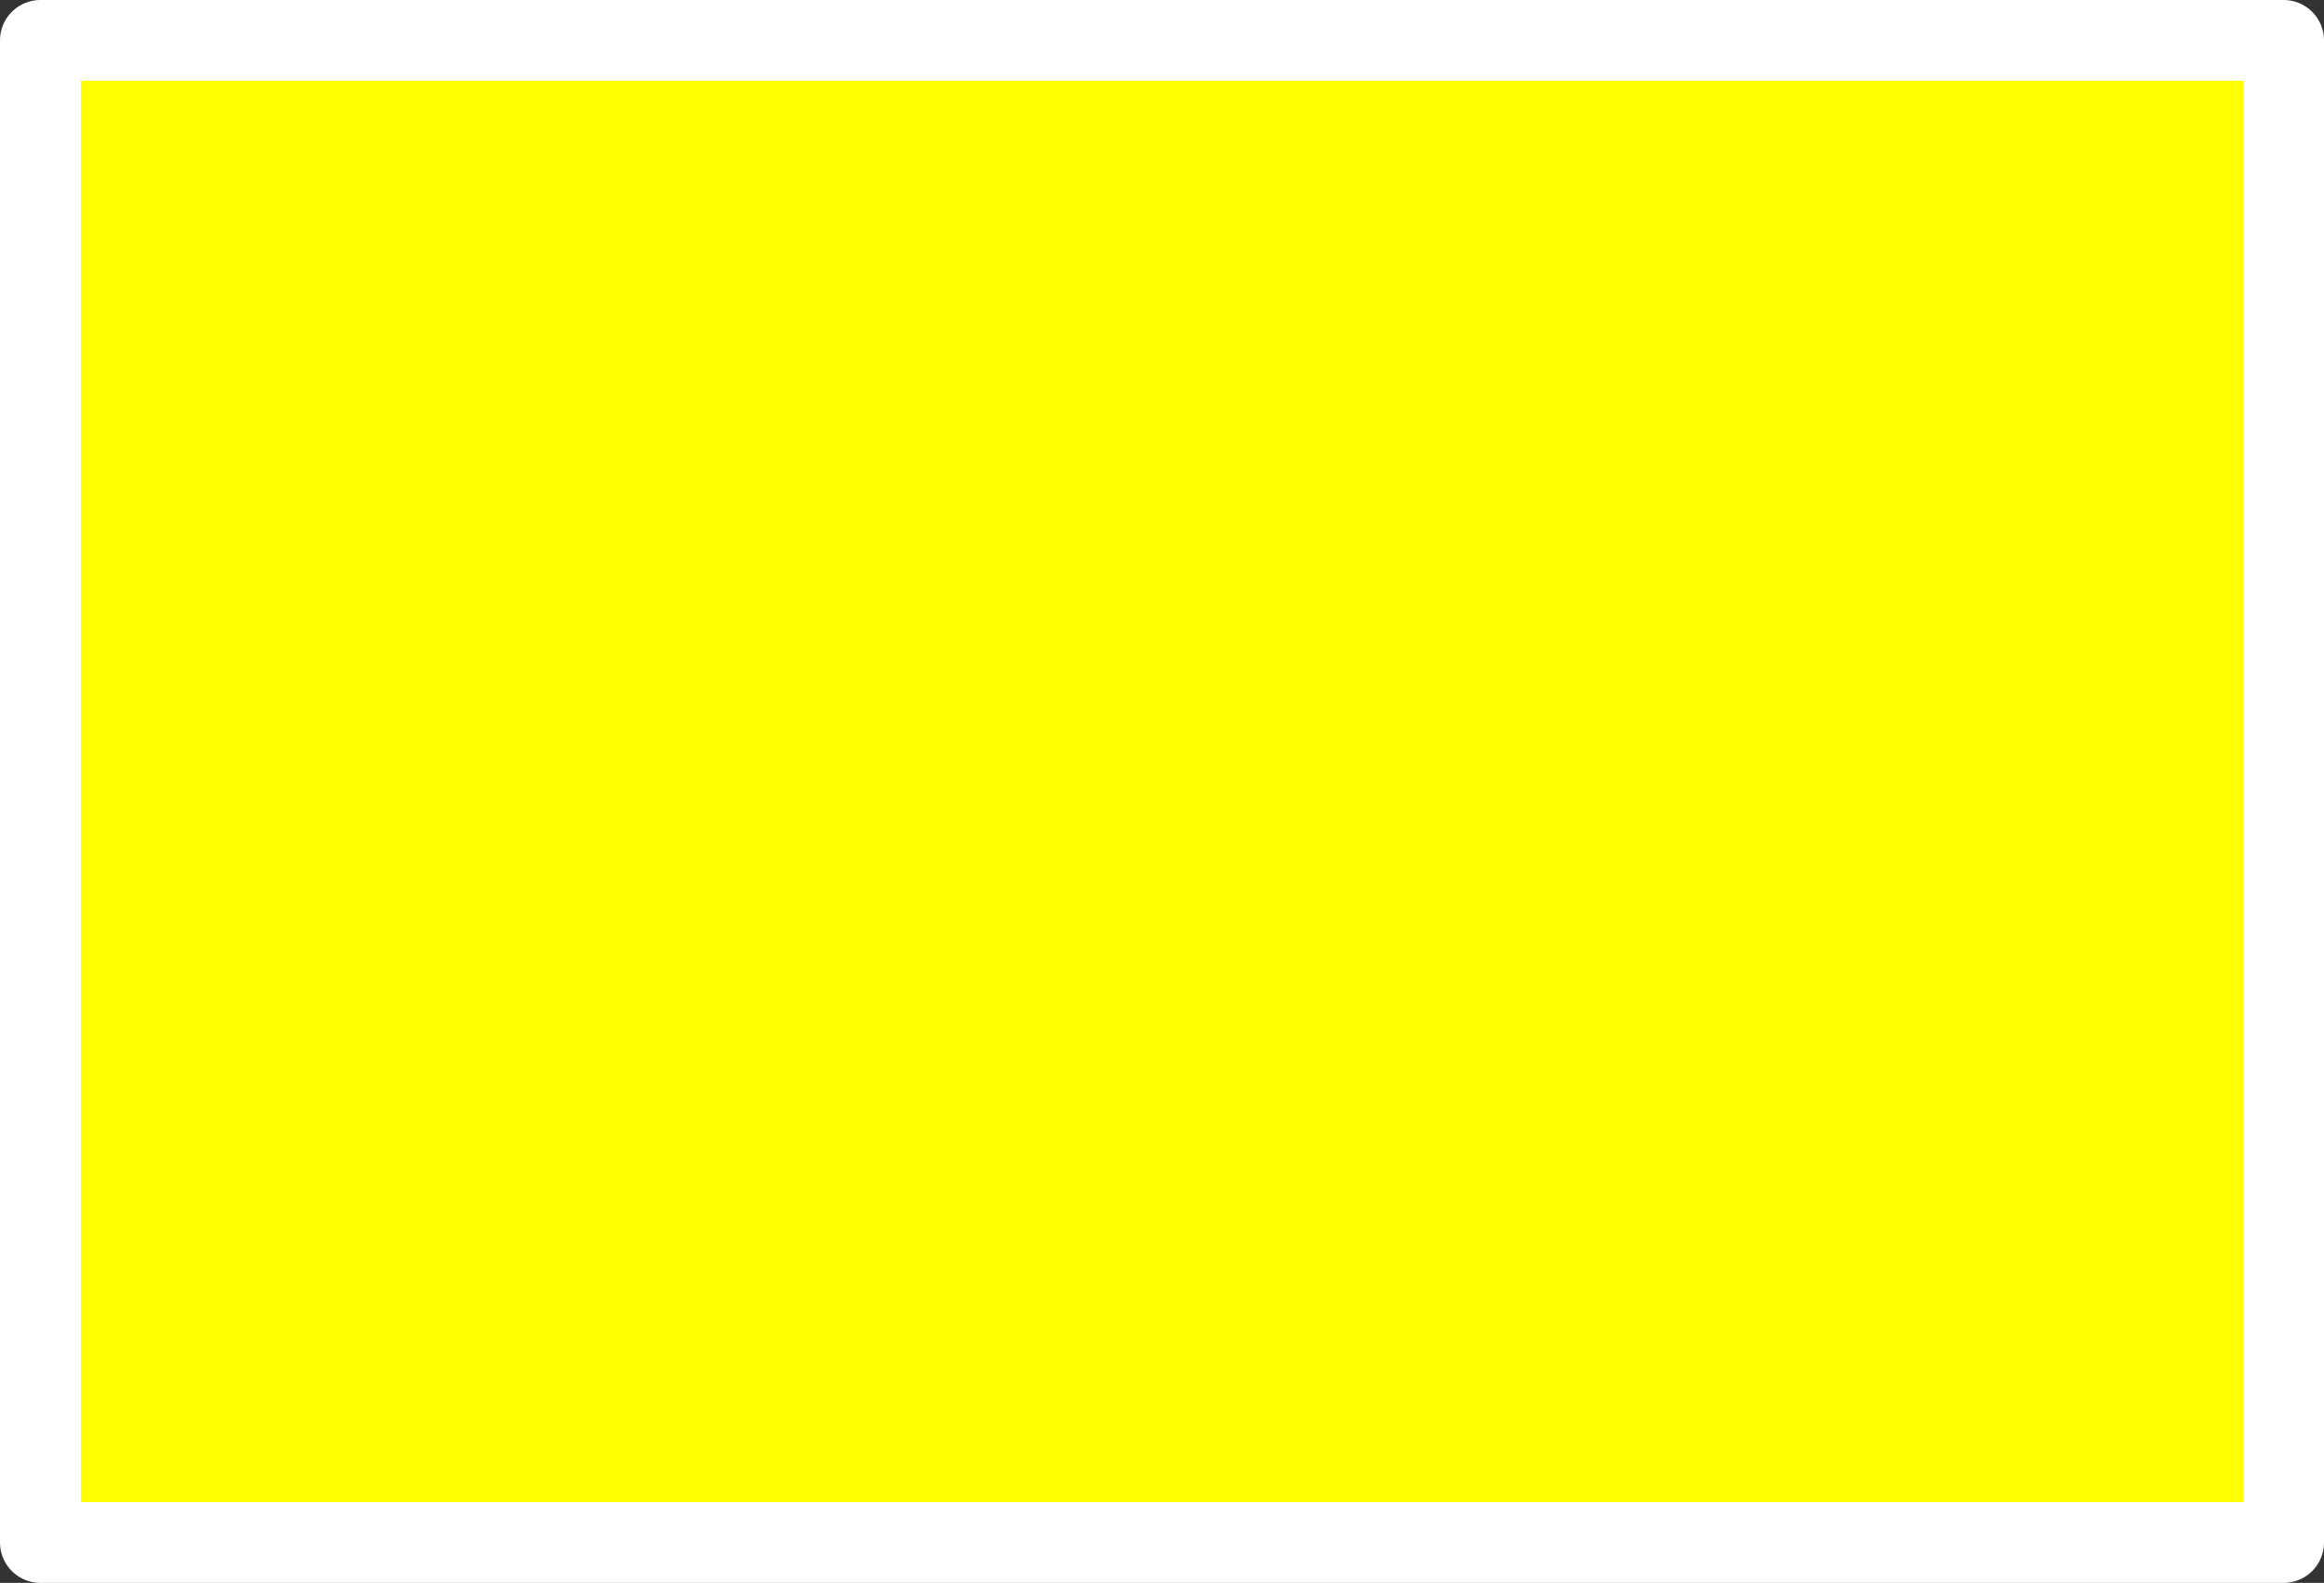 <?xml version="1.0" encoding="UTF-8" standalone="no"?>
<svg xmlns:xlink="http://www.w3.org/1999/xlink" height="39.2px" width="57.55px" xmlns="http://www.w3.org/2000/svg">
  <rect width="100%" height="100%" fill="#333333" stroke="none"/>
  <g transform="matrix(1.0, 0.0, 0.0, 1.0, 28.75, 19.6)">
    <path d="M27.8 18.6 L-27.75 18.6 -27.75 -18.6 27.8 -18.6 27.8 18.6" fill="#ffff00" fill-rule="evenodd" stroke="none"/>
    <path d="M27.8 18.6 L-27.75 18.6 -27.75 -18.6 27.8 -18.6 27.8 18.6 Z" fill="none" stroke="#ffffff" stroke-linecap="round" stroke-linejoin="round" stroke-width="2.0"/>
  </g>
</svg>
